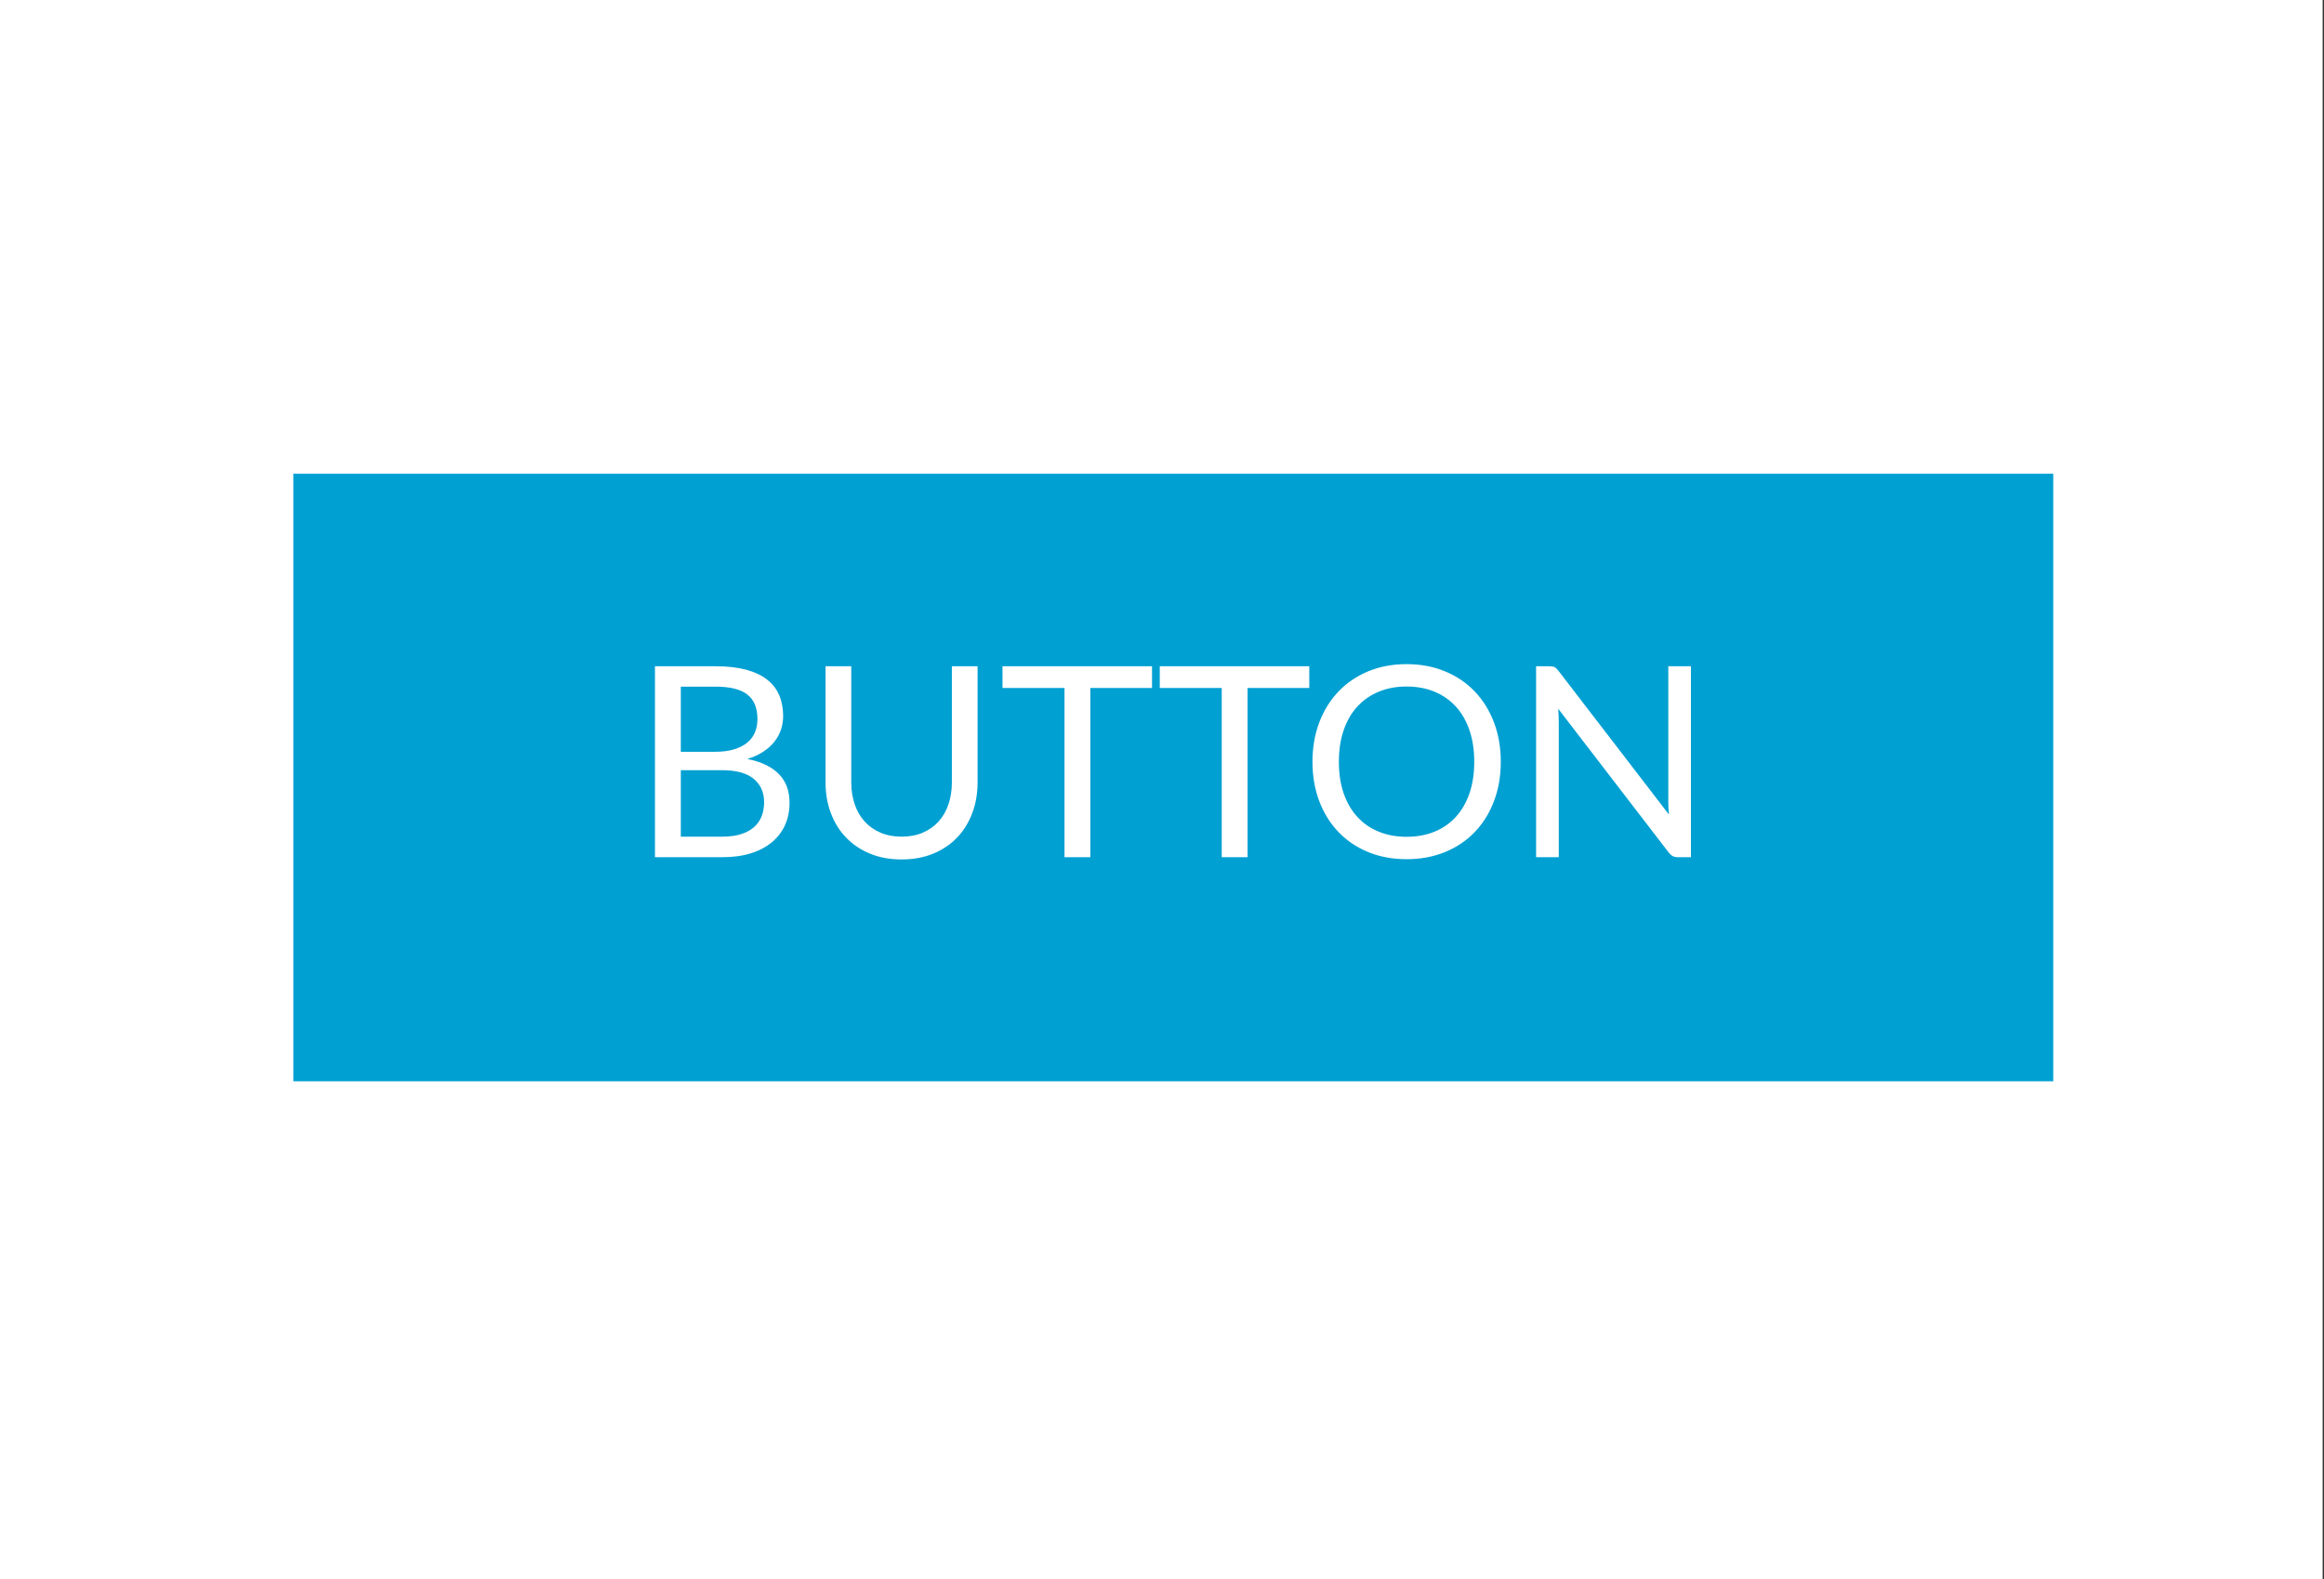 <?xml version="1.0" encoding="UTF-8" standalone="no"?>
<svg width="103px" height="70px" viewBox="0 0 103 70" version="1.1" xmlns="http://www.w3.org/2000/svg" xmlns:xlink="http://www.w3.org/1999/xlink">
    <rect x="0" y="0" width="103" height="70" fill="#333333" stroke="none"/>
    <!-- Generator: Sketch 3.8.1 (29687) - http://www.bohemiancoding.com/sketch -->
    <title>button-round</title>
    <desc>Created with Sketch.</desc>
    <defs>
        <rect id="path-1" x="0" y="0" width="102.941" height="70"></rect>
    </defs>
    <g id="Presets-Button" stroke="none" stroke-width="1" fill="none" fill-rule="evenodd">
        <g id="button-round">
            <mask id="mask-2" fill="white">
                <use xlink:href="#path-1"></use>
            </mask>
            <use id="BG" fill="#FFFFFF" xlink:href="#path-1"></use>
            <g id="Rectangle-166-Copy-+-Shape-Copy-18" mask="url(#mask-2)">
                <g transform="translate(13, 21)">
                    <rect id="Rectangle-166-Copy" fill="#00A0D2" x="0" y="-2.50234616e-14" width="78" height="26.935"></rect>
                    <path d="M16.028,17 L16.028,8.536 L18.727,8.536 C19.247,8.536 19.694,8.588 20.071,8.69 C20.447,8.792 20.756,8.938 20.998,9.127 C21.24,9.316 21.419,9.547 21.535,9.821 C21.651,10.095 21.709,10.403 21.709,10.745 C21.709,10.954 21.677,11.155 21.612,11.348 C21.547,11.541 21.449,11.72 21.317,11.885 C21.185,12.051 21.019,12.198 20.821,12.328 C20.622,12.458 20.388,12.564 20.121,12.647 C20.739,12.769 21.205,12.992 21.52,13.315 C21.836,13.637 21.993,14.063 21.993,14.59 C21.993,14.949 21.927,15.275 21.795,15.571 C21.663,15.866 21.47,16.12 21.216,16.333 C20.962,16.545 20.651,16.71 20.283,16.826 C19.915,16.942 19.495,17 19.022,17 L16.028,17 Z M17.174,13.143 L17.174,16.09 L19.004,16.09 C19.331,16.09 19.612,16.053 19.846,15.978 C20.08,15.903 20.273,15.798 20.425,15.662 C20.576,15.526 20.688,15.365 20.759,15.178 C20.829,14.991 20.865,14.785 20.865,14.561 C20.865,14.124 20.71,13.778 20.401,13.524 C20.092,13.27 19.625,13.143 18.999,13.143 L17.174,13.143 Z M17.174,12.328 L18.686,12.328 C19.008,12.328 19.288,12.293 19.524,12.222 C19.76,12.151 19.956,12.053 20.112,11.927 C20.267,11.801 20.383,11.648 20.457,11.469 C20.532,11.29 20.57,11.094 20.57,10.881 C20.57,10.385 20.42,10.021 20.121,9.788 C19.821,9.556 19.357,9.44 18.727,9.44 L17.174,9.44 L17.174,12.328 Z M26.96,16.09 C27.311,16.09 27.624,16.031 27.899,15.913 C28.175,15.795 28.408,15.63 28.599,15.417 C28.79,15.204 28.936,14.951 29.036,14.655 C29.137,14.36 29.187,14.035 29.187,13.681 L29.187,8.536 L30.327,8.536 L30.327,13.681 C30.327,14.169 30.249,14.622 30.093,15.039 C29.938,15.457 29.715,15.818 29.426,16.123 C29.137,16.428 28.783,16.667 28.366,16.841 C27.948,17.014 27.48,17.1 26.96,17.1 C26.44,17.1 25.972,17.014 25.554,16.841 C25.137,16.667 24.783,16.428 24.491,16.123 C24.2,15.818 23.977,15.457 23.821,15.039 C23.665,14.622 23.588,14.169 23.588,13.681 L23.588,8.536 L24.728,8.536 L24.728,13.675 C24.728,14.029 24.778,14.354 24.878,14.649 C24.979,14.945 25.124,15.199 25.315,15.411 C25.506,15.624 25.741,15.79 26.018,15.91 C26.296,16.03 26.61,16.09 26.96,16.09 L26.96,16.09 Z M38.058,8.536 L38.058,9.499 L35.323,9.499 L35.323,17 L34.178,17 L34.178,9.499 L31.431,9.499 L31.431,8.536 L38.058,8.536 Z M45.027,8.536 L45.027,9.499 L42.293,9.499 L42.293,17 L41.147,17 L41.147,9.499 L38.401,9.499 L38.401,8.536 L45.027,8.536 Z M53.515,12.771 C53.515,13.405 53.414,13.987 53.213,14.516 C53.013,15.046 52.729,15.502 52.363,15.884 C51.997,16.266 51.557,16.562 51.043,16.773 C50.529,16.983 49.961,17.089 49.339,17.089 C48.717,17.089 48.15,16.983 47.638,16.773 C47.126,16.562 46.687,16.266 46.321,15.884 C45.955,15.502 45.671,15.046 45.47,14.516 C45.27,13.987 45.169,13.405 45.169,12.771 C45.169,12.137 45.27,11.555 45.47,11.026 C45.671,10.496 45.955,10.039 46.321,9.656 C46.687,9.272 47.126,8.973 47.638,8.761 C48.15,8.548 48.717,8.442 49.339,8.442 C49.961,8.442 50.529,8.548 51.043,8.761 C51.557,8.973 51.997,9.272 52.363,9.656 C52.729,10.039 53.013,10.496 53.213,11.026 C53.414,11.555 53.515,12.137 53.515,12.771 L53.515,12.771 Z M52.339,12.771 C52.339,12.251 52.268,11.785 52.127,11.371 C51.985,10.958 51.784,10.608 51.524,10.323 C51.264,10.038 50.949,9.818 50.579,9.664 C50.209,9.511 49.796,9.434 49.339,9.434 C48.886,9.434 48.475,9.511 48.105,9.664 C47.734,9.818 47.418,10.038 47.157,10.323 C46.895,10.608 46.693,10.958 46.551,11.371 C46.409,11.785 46.339,12.251 46.339,12.771 C46.339,13.291 46.409,13.756 46.551,14.168 C46.693,14.579 46.895,14.928 47.157,15.213 C47.418,15.499 47.734,15.717 48.105,15.869 C48.475,16.021 48.886,16.096 49.339,16.096 C49.796,16.096 50.209,16.021 50.579,15.869 C50.949,15.717 51.264,15.499 51.524,15.213 C51.784,14.928 51.985,14.579 52.127,14.168 C52.268,13.756 52.339,13.291 52.339,12.771 L52.339,12.771 Z M55.67,8.536 C55.773,8.536 55.849,8.549 55.898,8.575 C55.947,8.6 56.003,8.652 56.066,8.731 L60.968,15.11 C60.957,15.008 60.949,14.908 60.945,14.812 C60.941,14.715 60.939,14.622 60.939,14.531 L60.939,8.536 L61.943,8.536 L61.943,17 L61.364,17 C61.273,17 61.198,16.984 61.137,16.953 C61.076,16.921 61.016,16.868 60.957,16.793 L56.06,10.42 C56.068,10.519 56.074,10.615 56.078,10.71 C56.082,10.804 56.084,10.891 56.084,10.97 L56.084,17 L55.08,17 L55.08,8.536 L55.67,8.536 Z" id="BUTTON" fill="#FFFFFF"></path>
                </g>
            </g>
        </g>
    </g>
</svg>